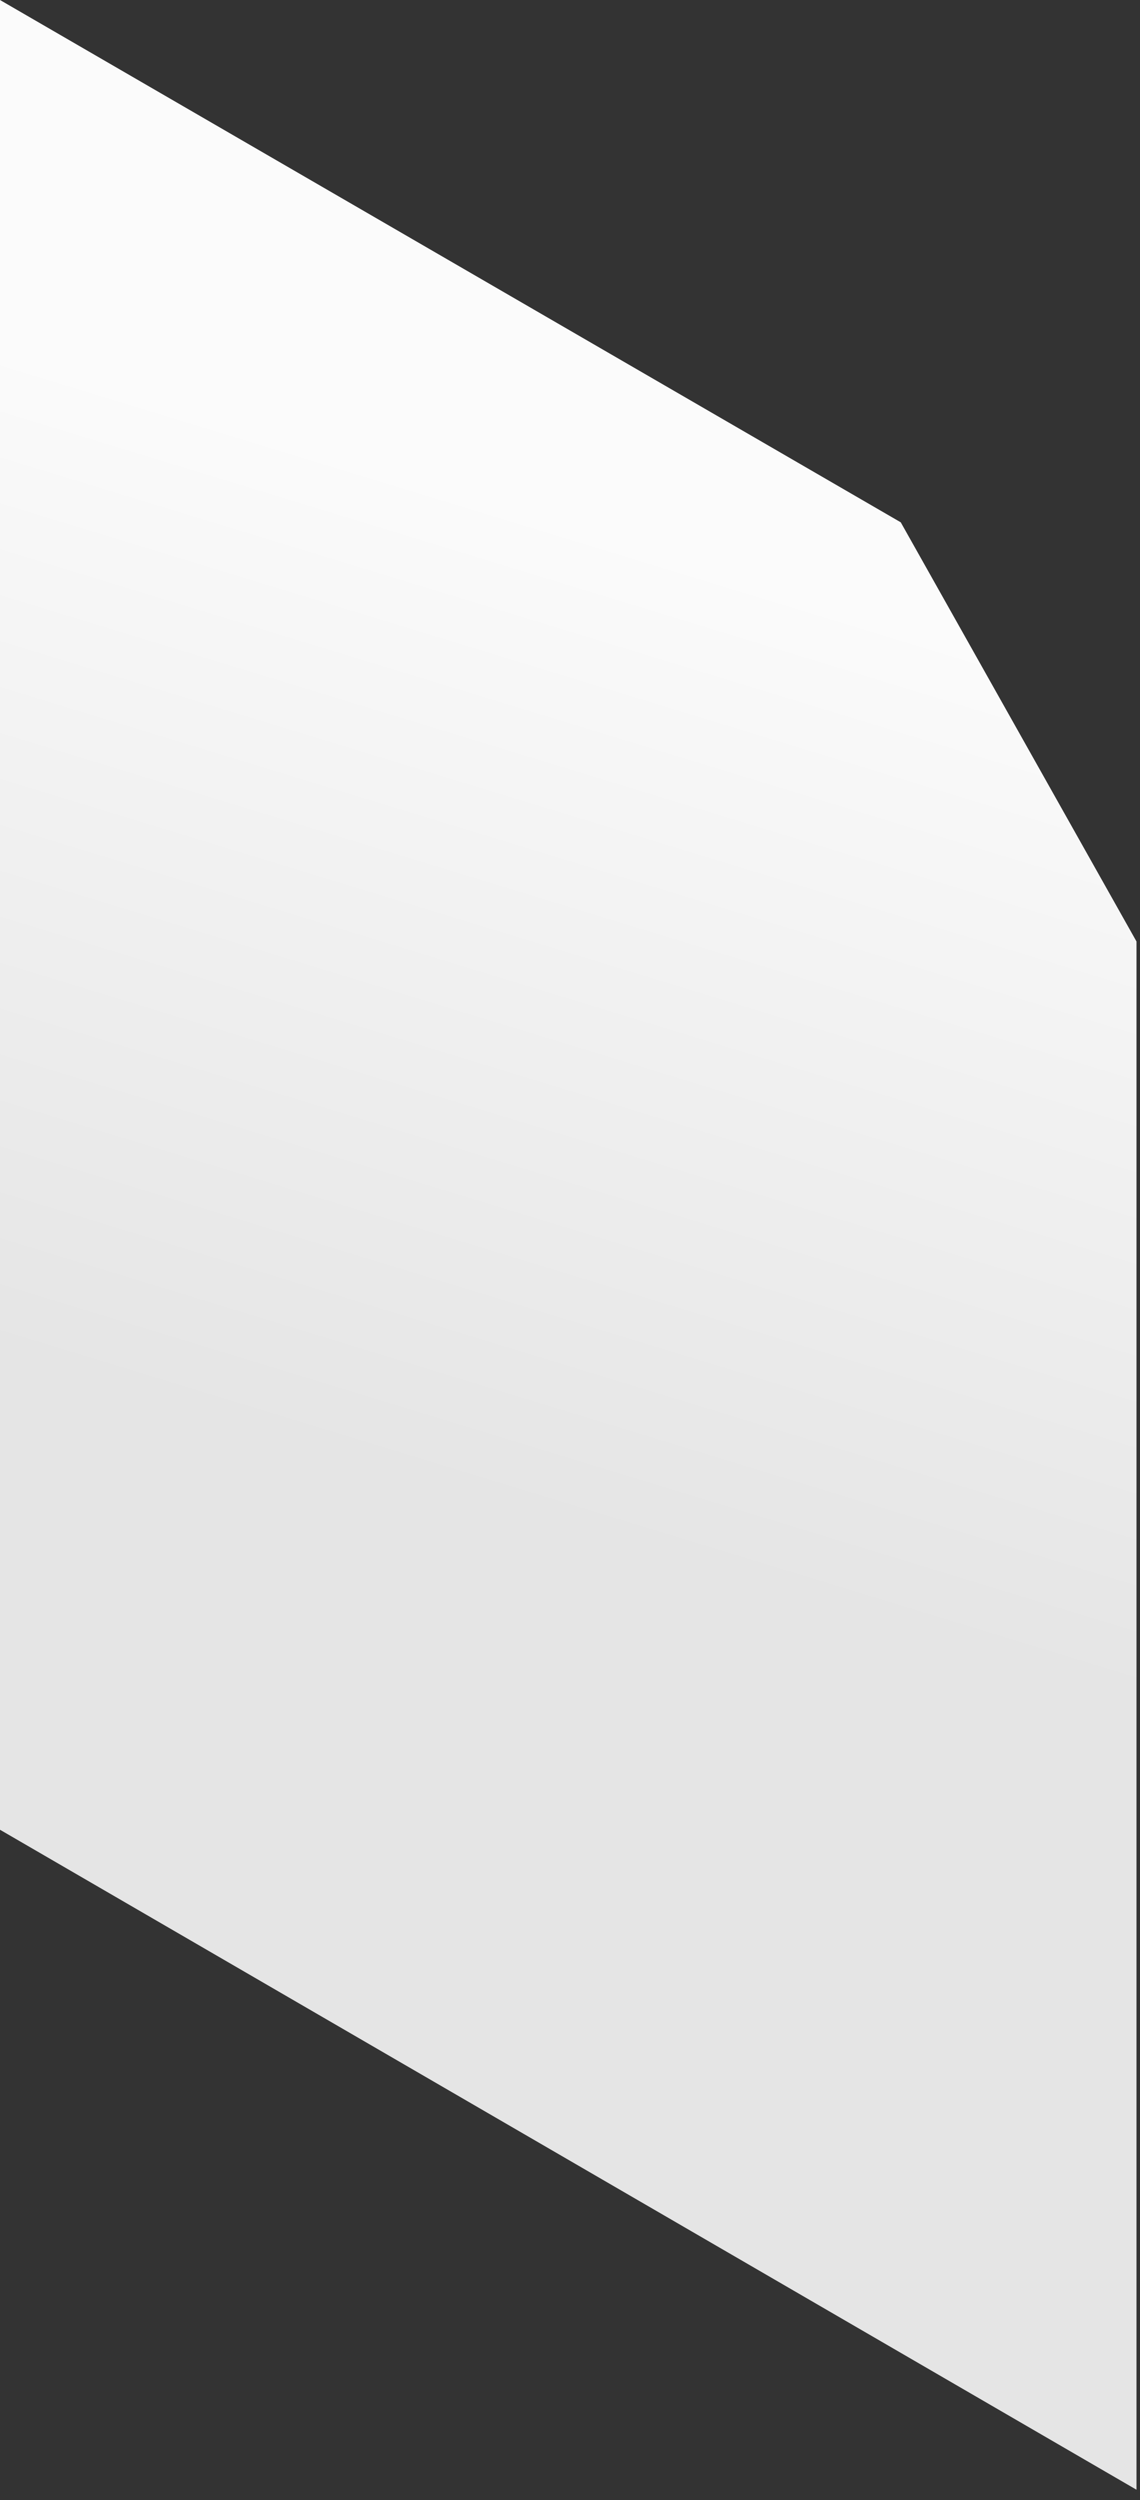<?xml version="1.0" encoding="utf-8"?>
<svg xmlns="http://www.w3.org/2000/svg" fill="none" height="100%" overflow="visible" preserveAspectRatio="none" style="display: block;" viewBox="0 0 73 160" width="100%">
<rect x="0" y="0" width="73" height="160" fill="#333333" stroke="none"/>
<path d="M0 117.094V0L57.68 33.426L72.776 60.251V159.33L0 117.094Z" fill="url(#paint0_linear_0_17)" id="Vector"/>
<defs>
<linearGradient gradientUnits="userSpaceOnUse" id="paint0_linear_0_17" x1="49.407" x2="31.329" y1="37.005" y2="96.152">
<stop stop-color="#FBFBFB"/>
<stop offset="1" stop-color="#E5E5E5"/>
</linearGradient>
</defs>
</svg>
